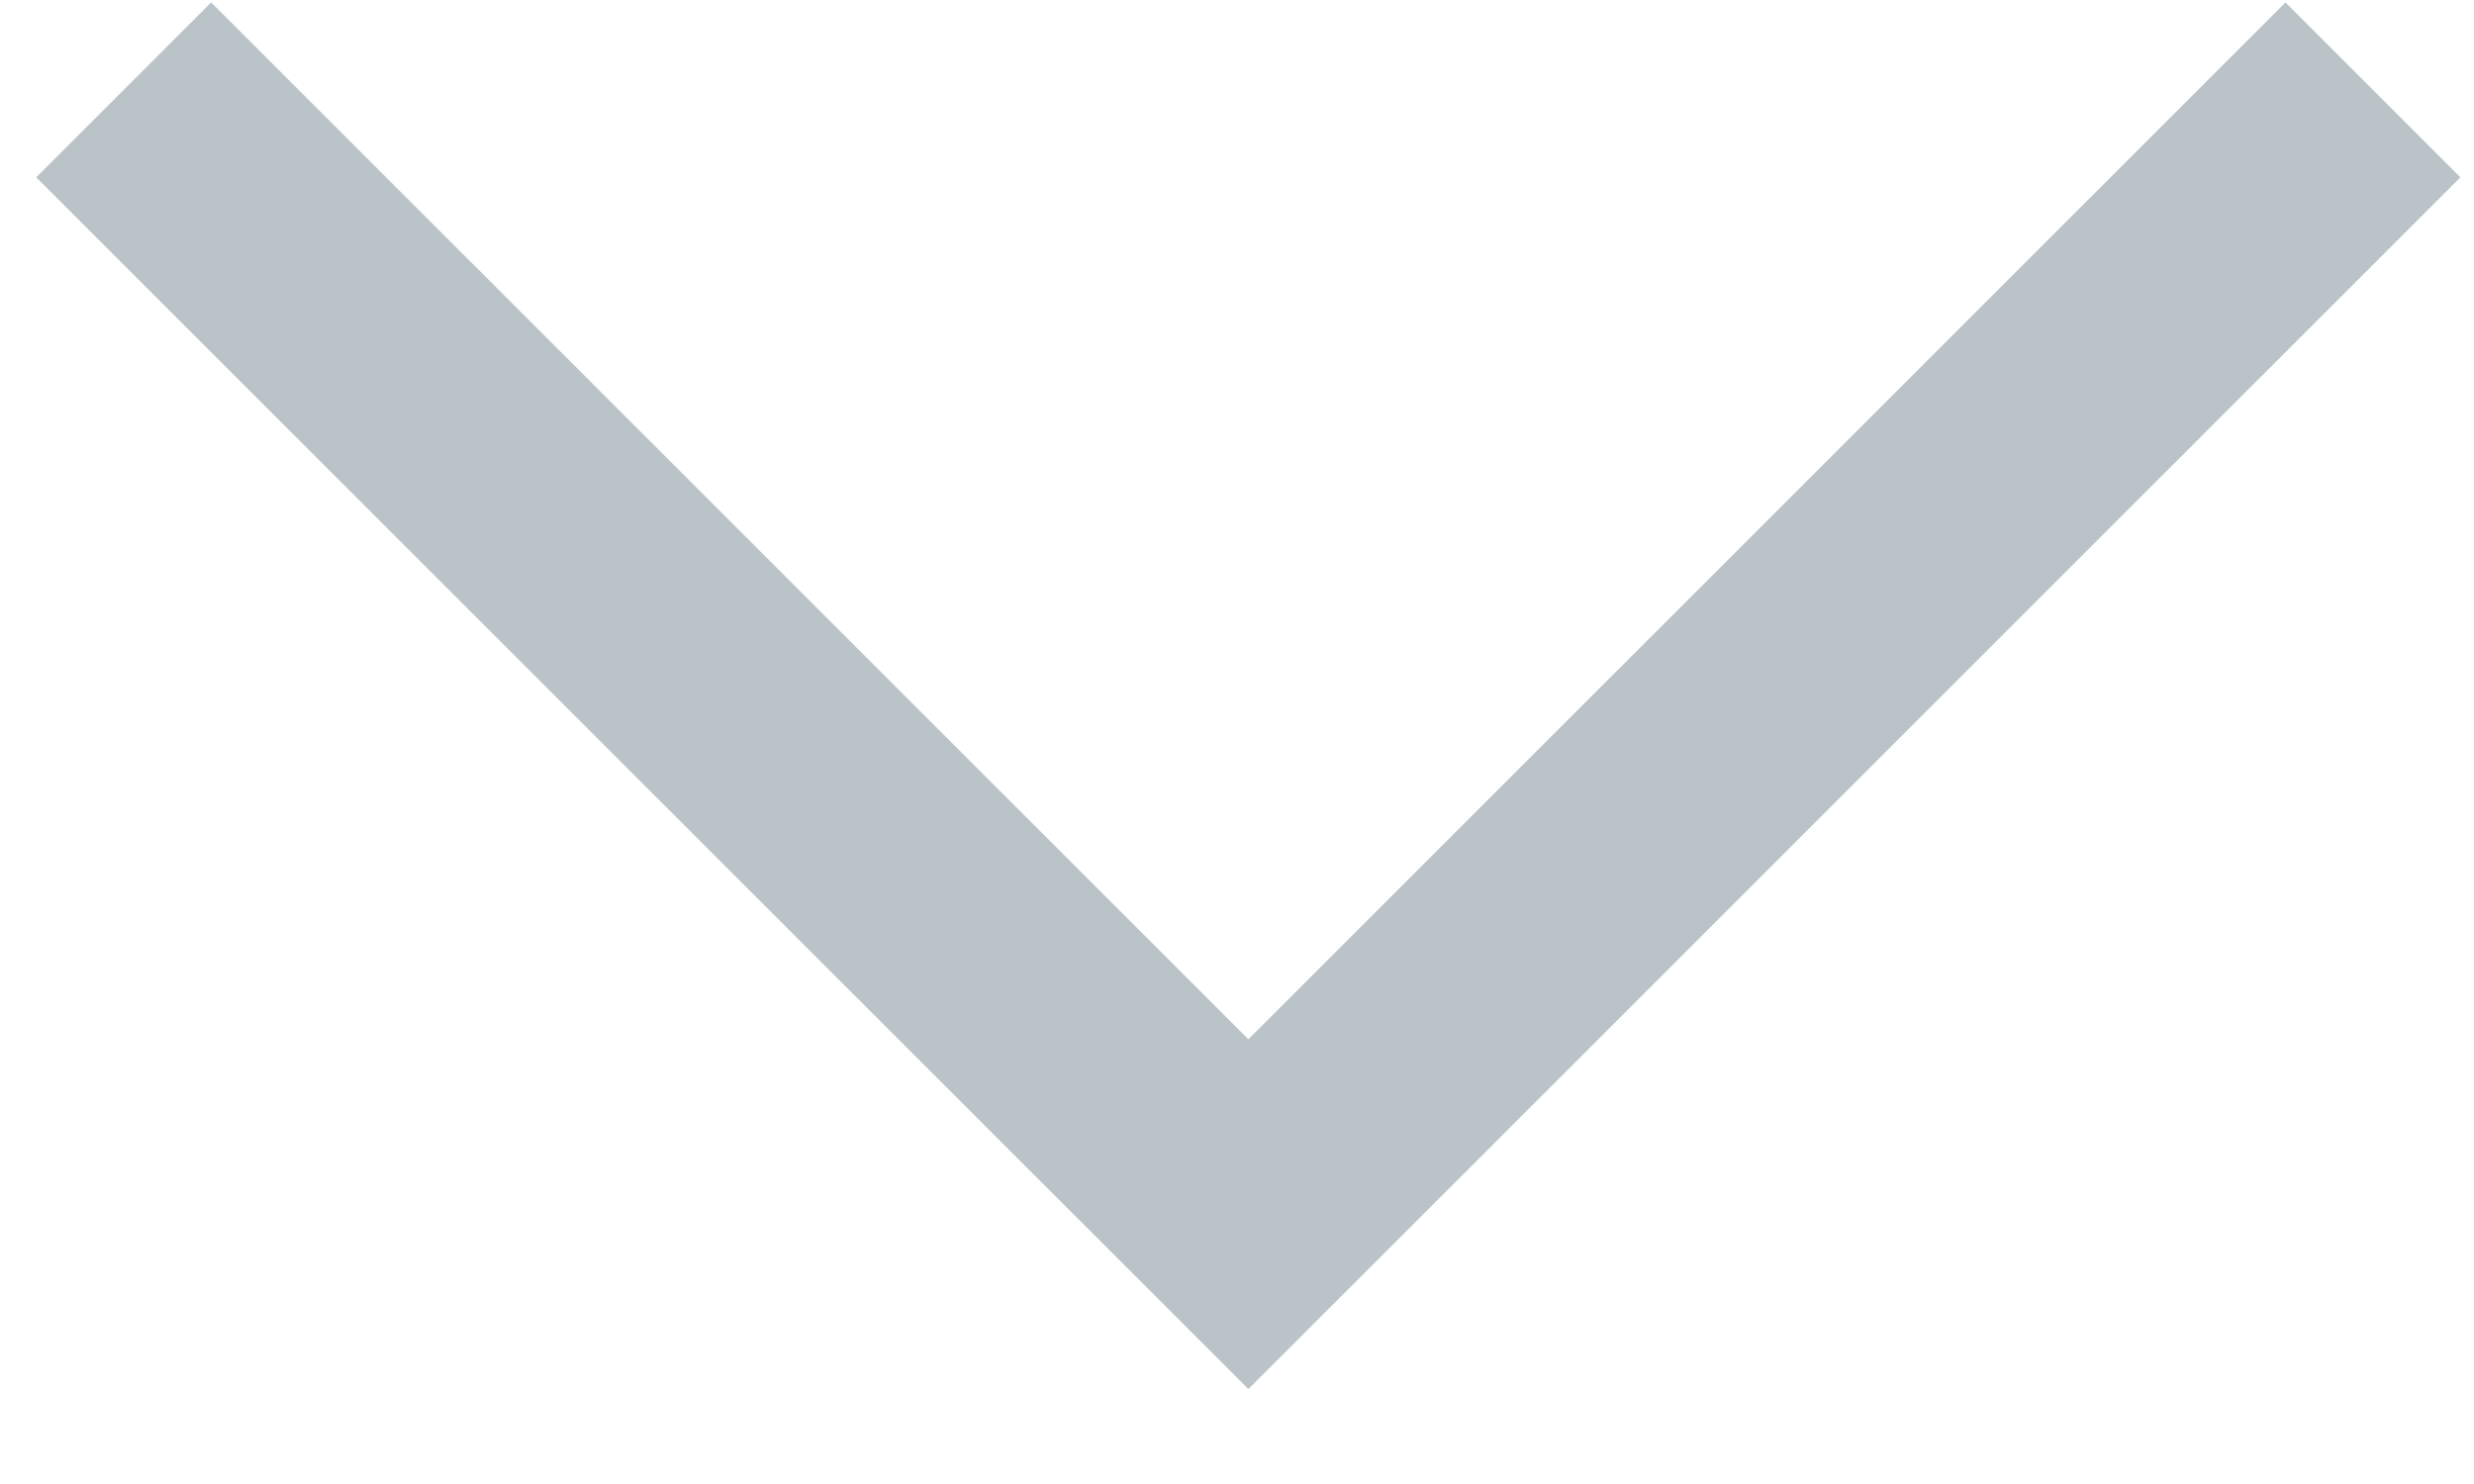<?xml version="1.0" encoding="UTF-8" standalone="no"?>
<svg width="20px" height="12px" viewBox="0 0 20 12" version="1.1" xmlns="http://www.w3.org/2000/svg" xmlns:xlink="http://www.w3.org/1999/xlink">
    <!-- Generator: Sketch 49 (51002) - http://www.bohemiancoding.com/sketch -->
    <title>Accordion Arrow</title>
    <desc>Created with Sketch.</desc>
    <defs></defs>
    <g id="Photographic-and-Fine-Art" stroke="none" stroke-width="1" fill="none" fill-rule="evenodd">
        <g id="Photographic-and-Fine-Art-/-Desktop" transform="translate(-69, -2637)" stroke="#B9C3C8" stroke-width="2">
            <g id="Group" transform="translate(70, 2515)">
                <g id="Accordion-Arrow" transform="translate(0, 120)">
                    <polyline id="Page-1" points="18.183 2.727 9.092 11.818 0 2.727"></polyline>
                </g>
            </g>
        </g>
    </g>
</svg>
